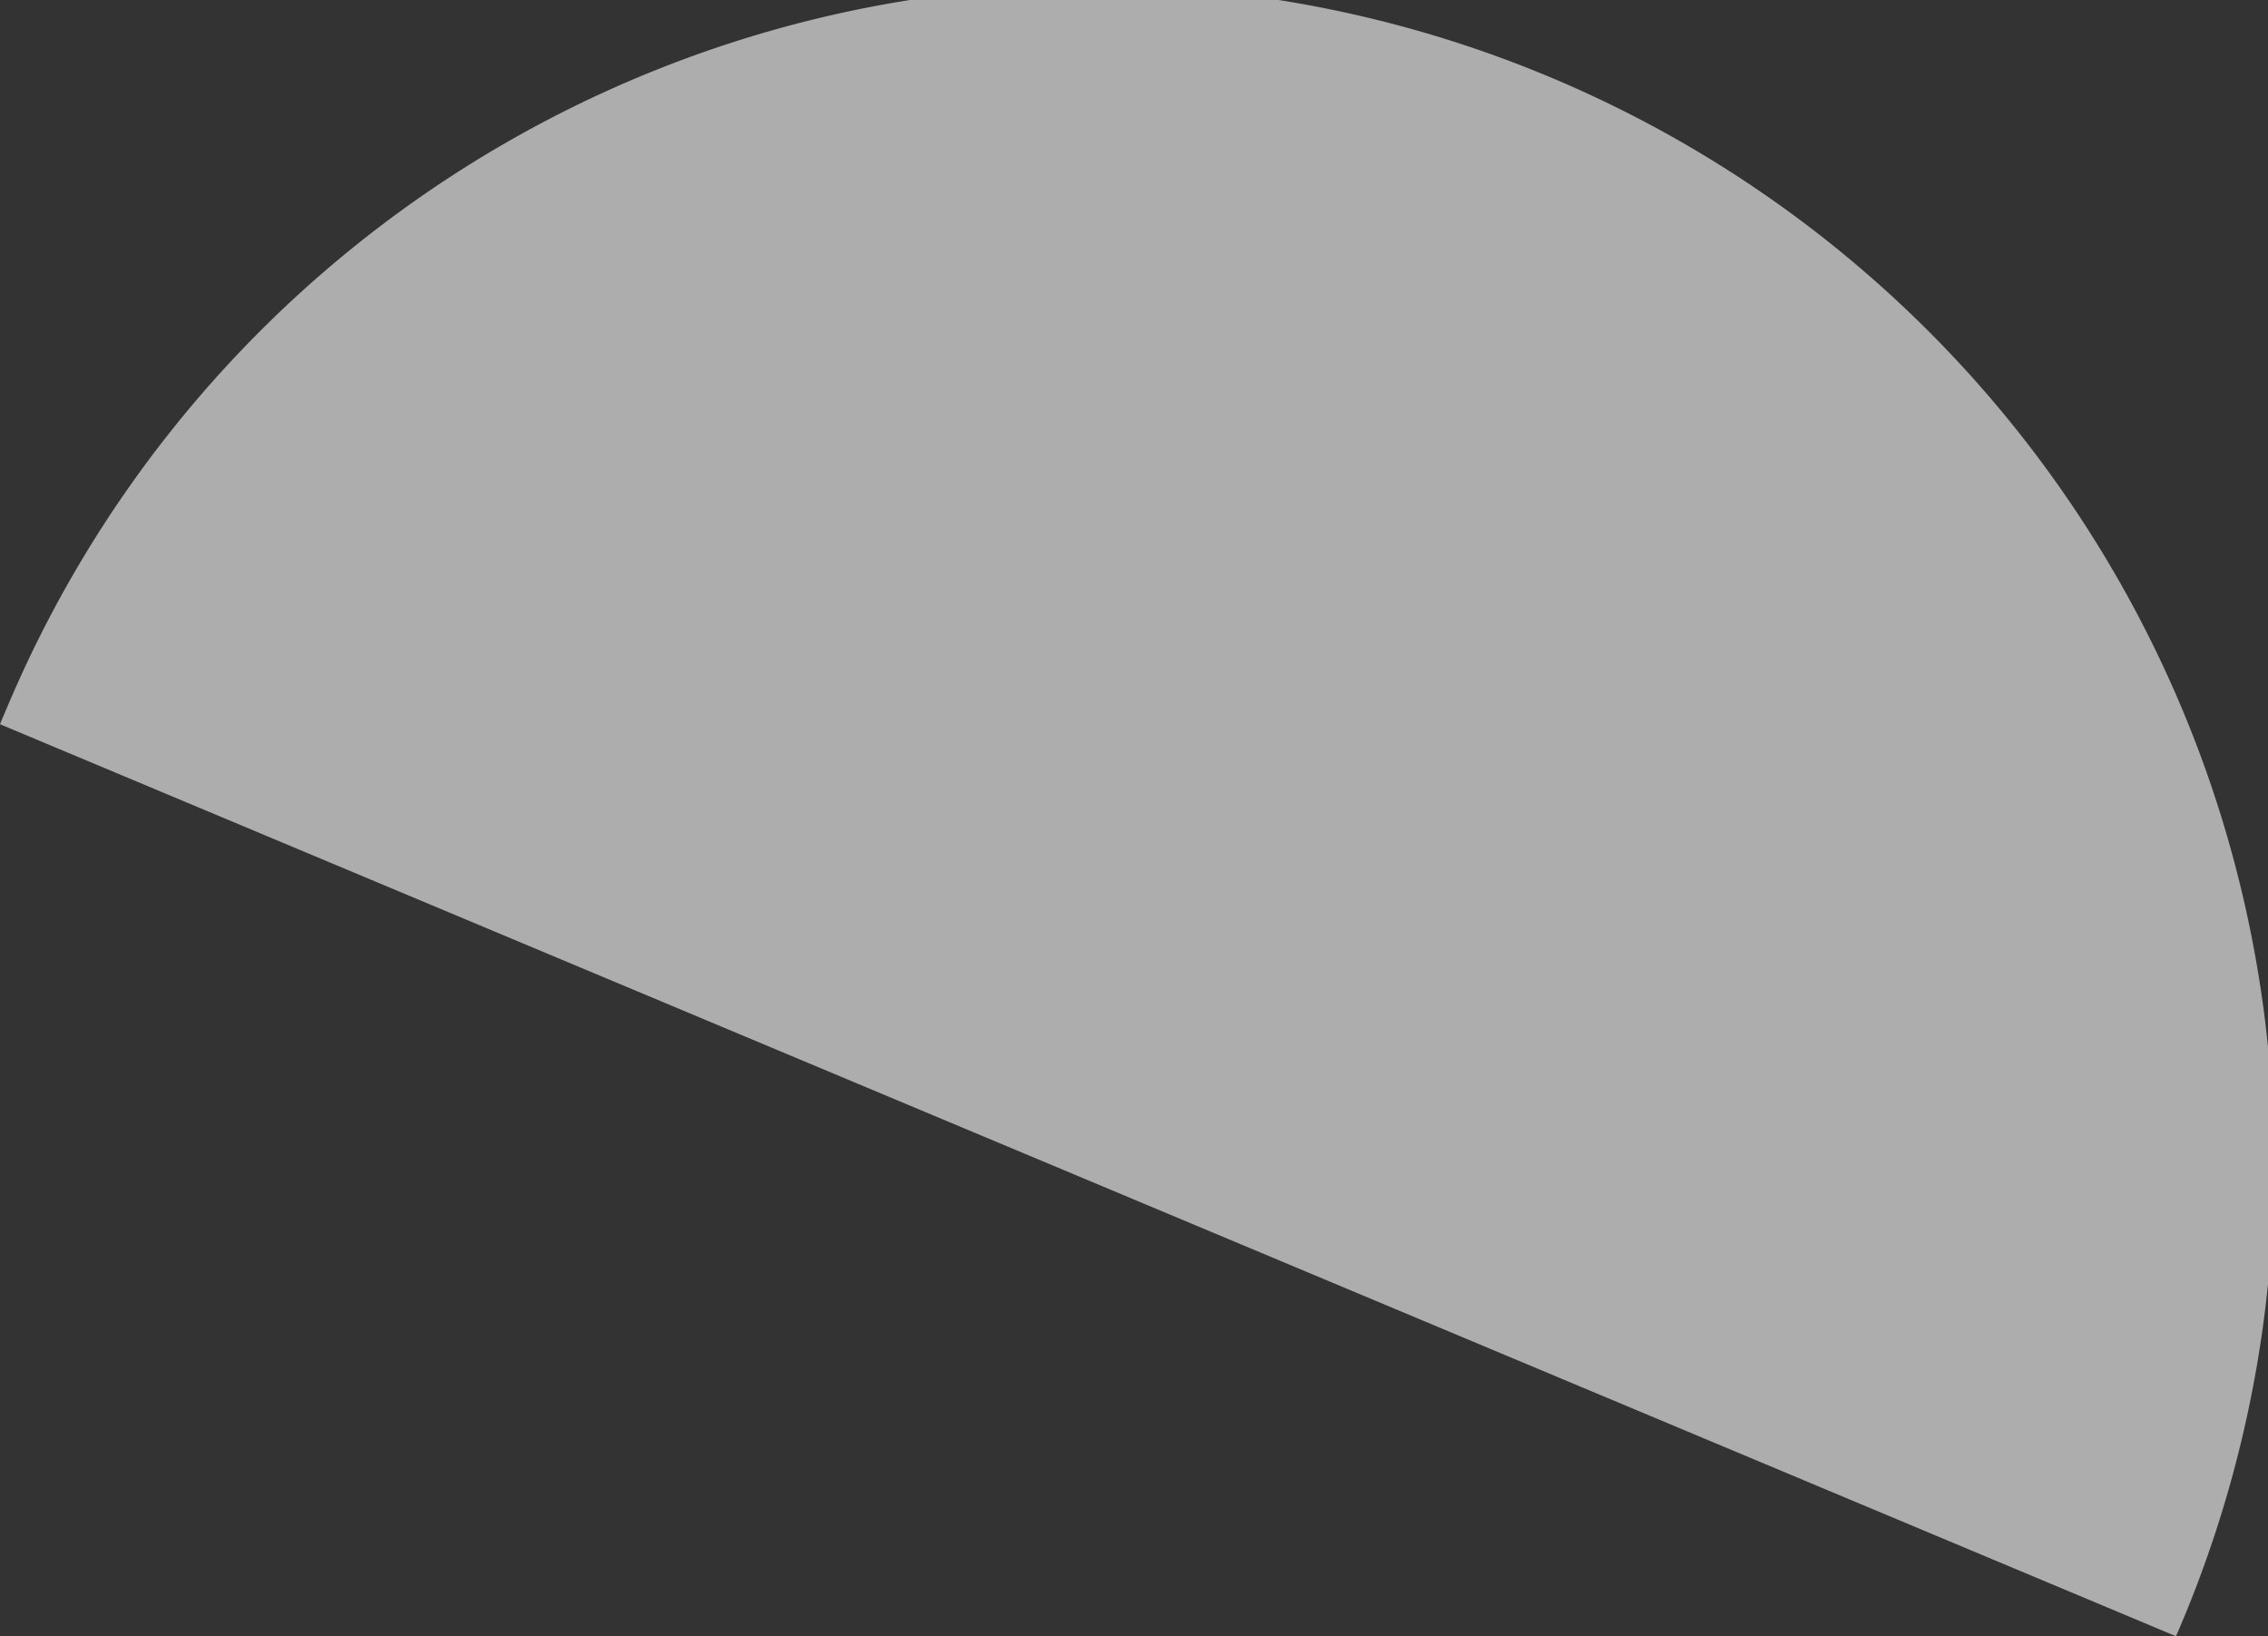 <?xml version="1.0" encoding="UTF-8"?> <svg xmlns="http://www.w3.org/2000/svg" id="Слой_1" data-name="Слой 1" viewBox="0 0 264.52 190.8"><rect x="0" y="0" width="264.52" height="190.8" fill="#333333" stroke="none"/> <defs> <style>.cls-1{fill:#fff;isolation:isolate;opacity:0.6;}</style> </defs> <path class="cls-1" d="M0,84.45,253.79,190.8A137.59,137.59,0,1,0,.81,82.53Q.39,83.49,0,84.45Z"></path> </svg> 